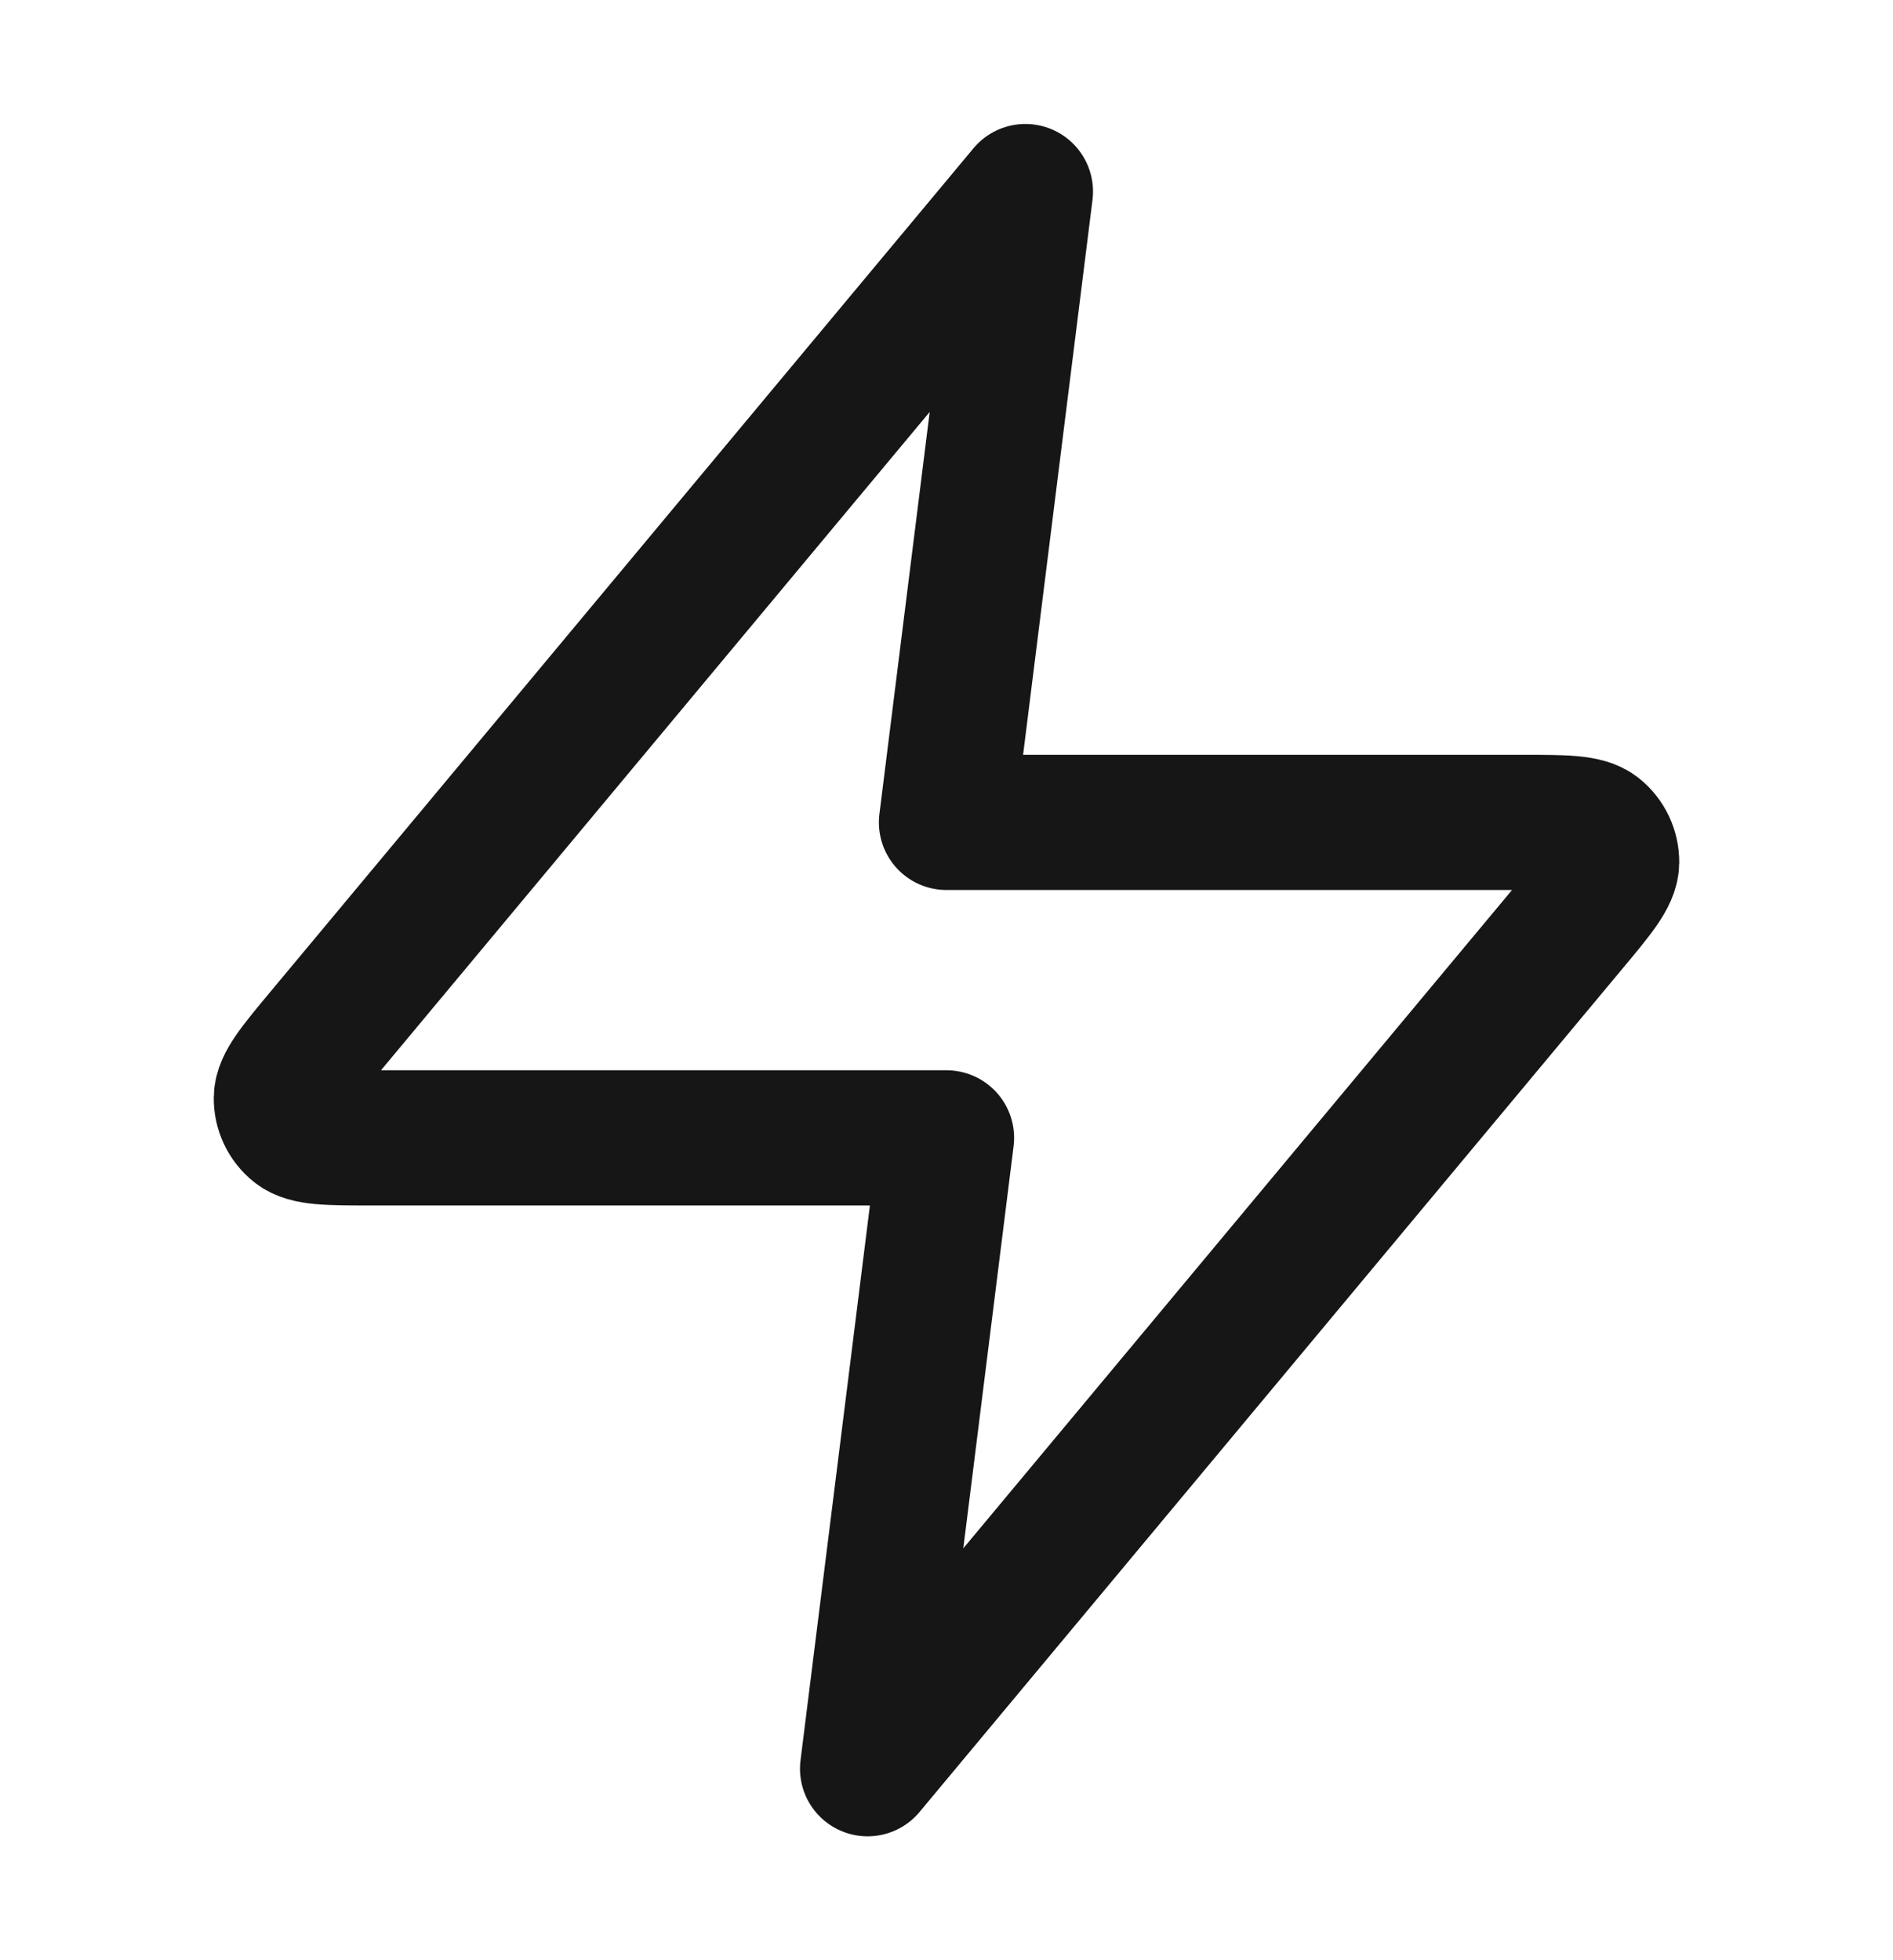 <svg width="28" height="29" viewBox="0 0 28 29" fill="none" xmlns="http://www.w3.org/2000/svg">
<path d="M15.167 2.834L4.776 15.303C4.369 15.791 4.165 16.036 4.162 16.242C4.159 16.421 4.239 16.592 4.379 16.704C4.539 16.834 4.857 16.834 5.493 16.834H14L12.833 26.167L23.224 13.698C23.631 13.21 23.835 12.966 23.838 12.759C23.84 12.58 23.761 12.41 23.621 12.297C23.461 12.167 23.143 12.167 22.507 12.167H14L15.167 2.834Z" stroke="#161616" stroke-width="2" stroke-linecap="round" stroke-linejoin="round"/>
</svg>
